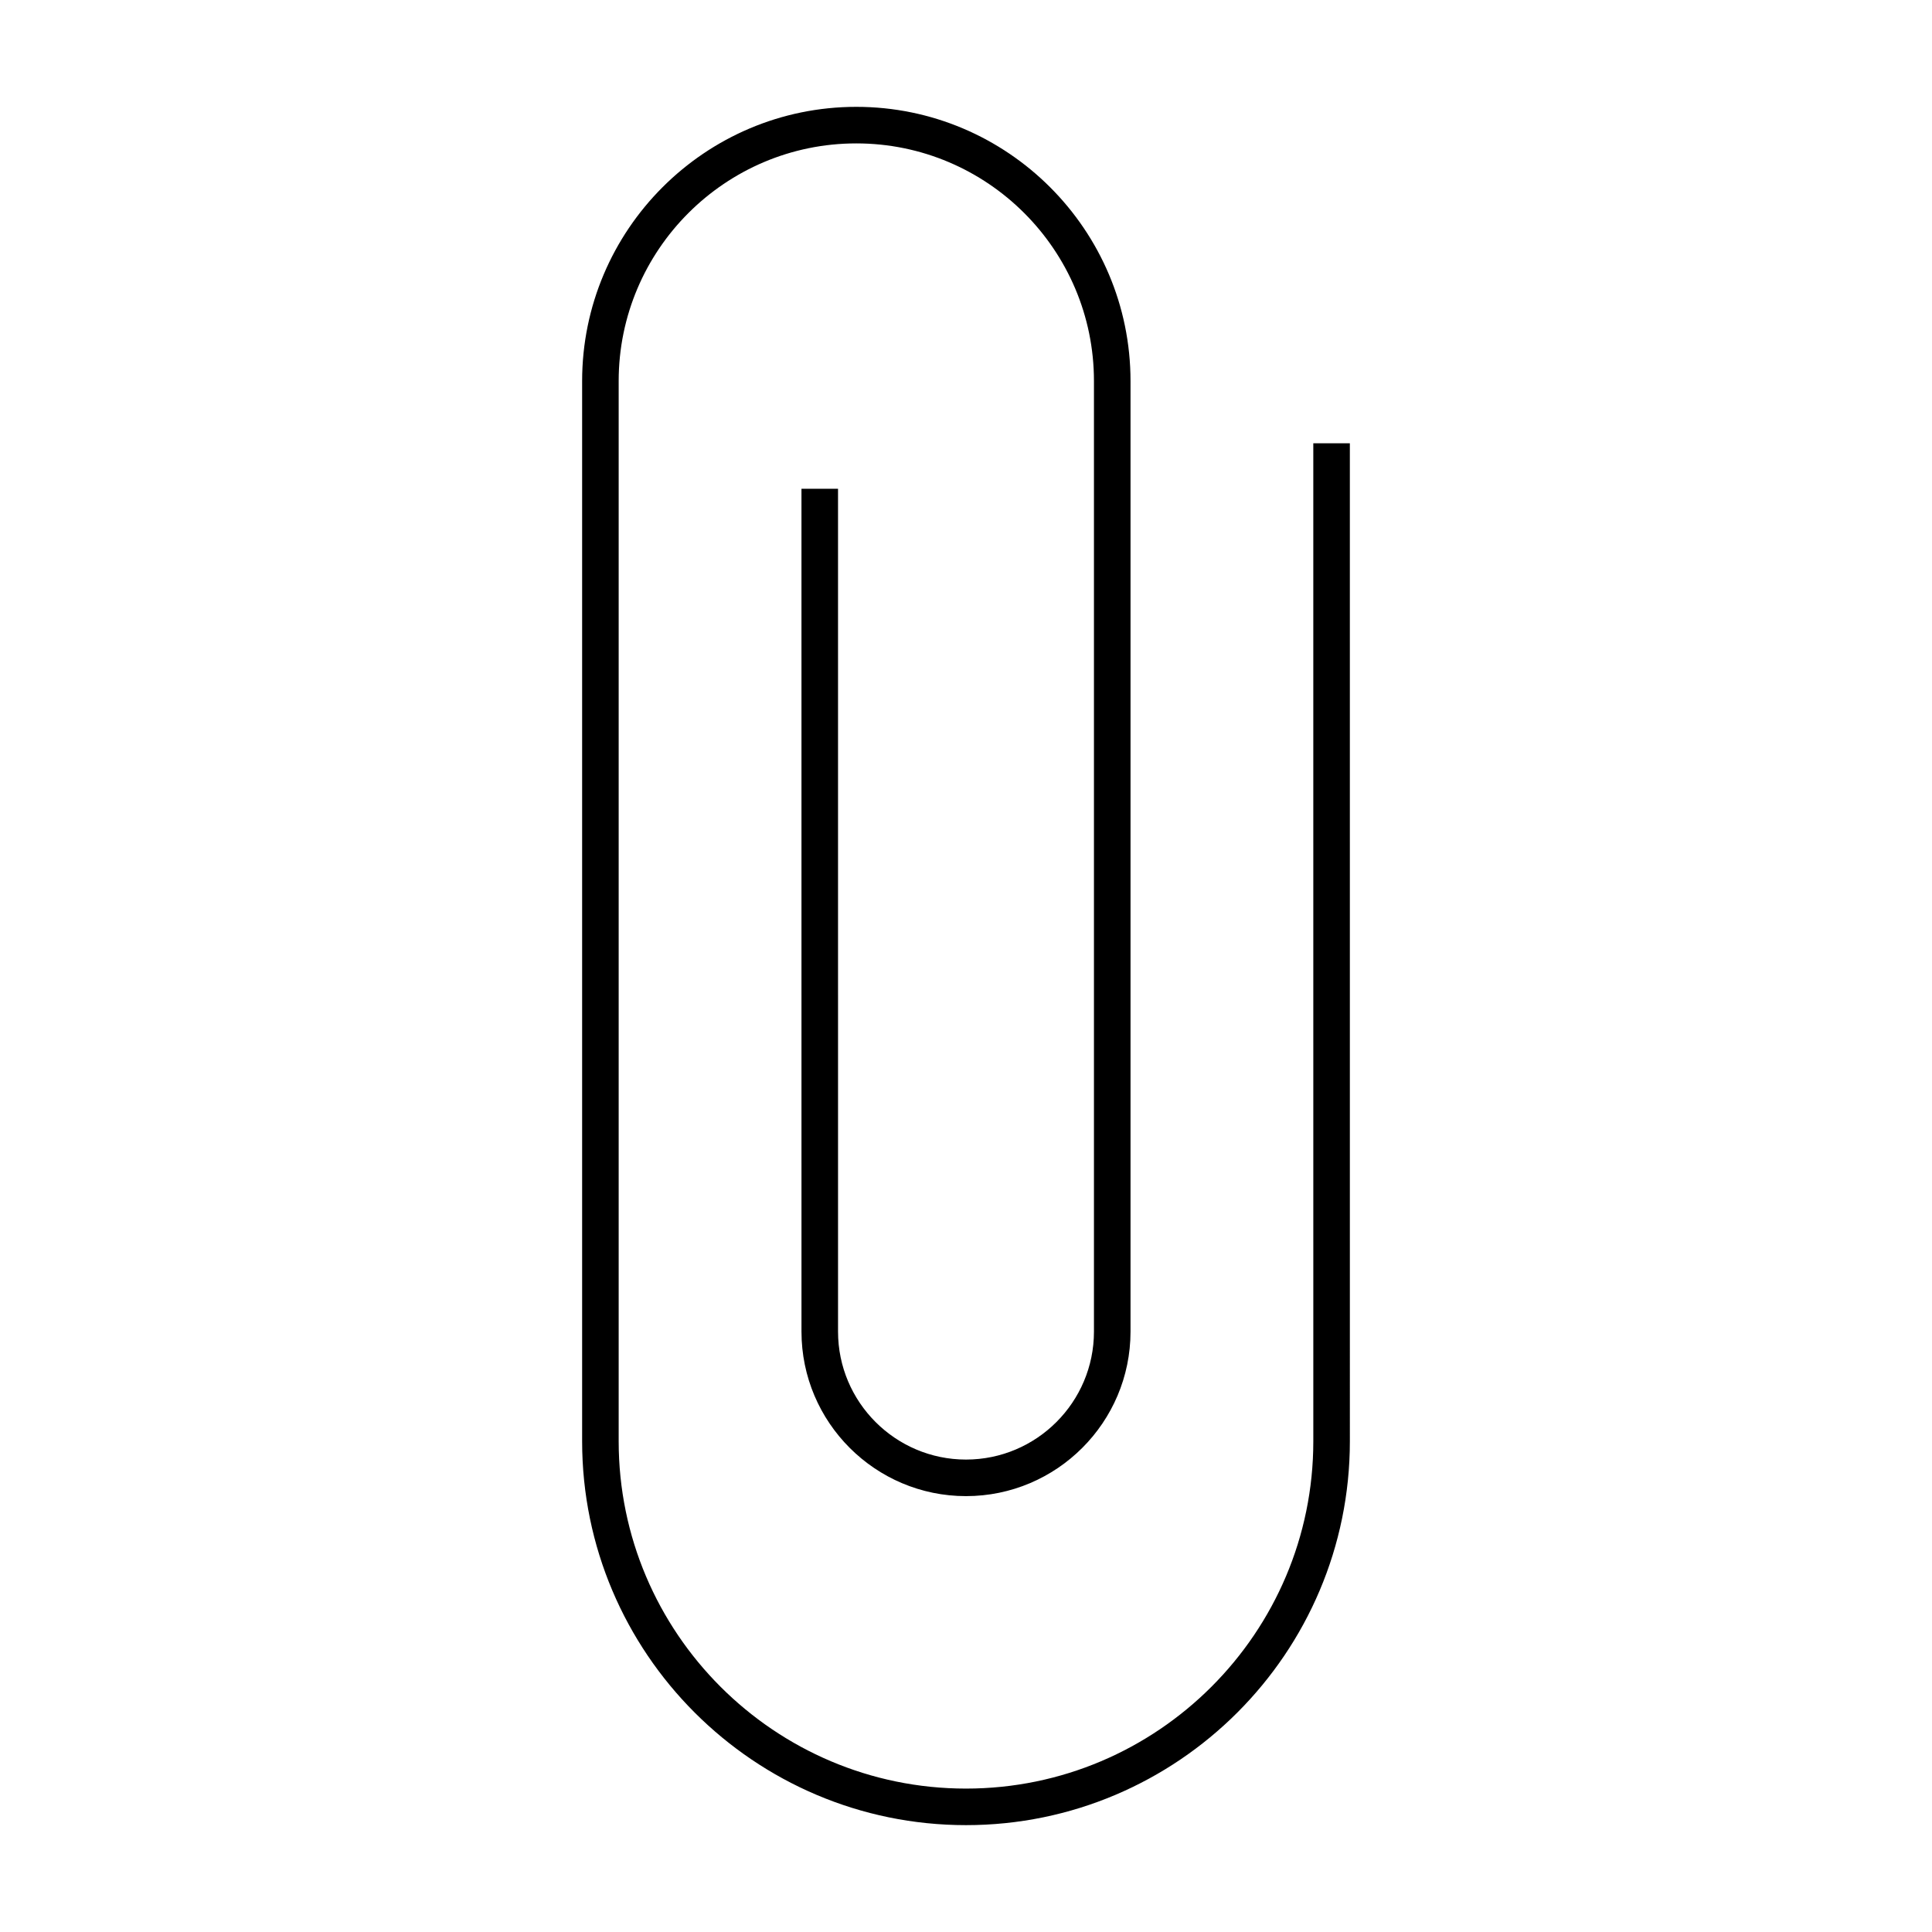 <?xml version="1.0" encoding="UTF-8"?>
<!-- Uploaded to: SVG Repo, www.svgrepo.com, Generator: SVG Repo Mixer Tools -->
<svg fill="#000000" width="800px" height="800px" version="1.1" viewBox="144 144 512 512" xmlns="http://www.w3.org/2000/svg">
 <path d="m400 627.68c-56.098 0-101.73-45.633-101.73-101.73v-280.97c0-40.07 32.594-72.664 72.664-72.664 40.07 0 72.664 32.594 72.664 72.664v251.91c0 24.043-19.559 43.598-43.598 43.598-24.043 0-43.598-19.559-43.598-43.598l-0.004-223.36h9.688l0.004 223.36c0 18.695 15.215 33.91 33.91 33.91s33.91-15.215 33.91-33.91v-251.91c0-34.723-28.254-62.977-62.977-62.977s-62.977 28.254-62.977 62.977v280.97c0 50.75 41.289 92.043 92.043 92.043 50.75 0 92.043-41.289 92.043-92.043l-0.004-264.47h9.688l0.004 264.47c0 56.098-45.633 101.73-101.73 101.73z"/>
</svg>